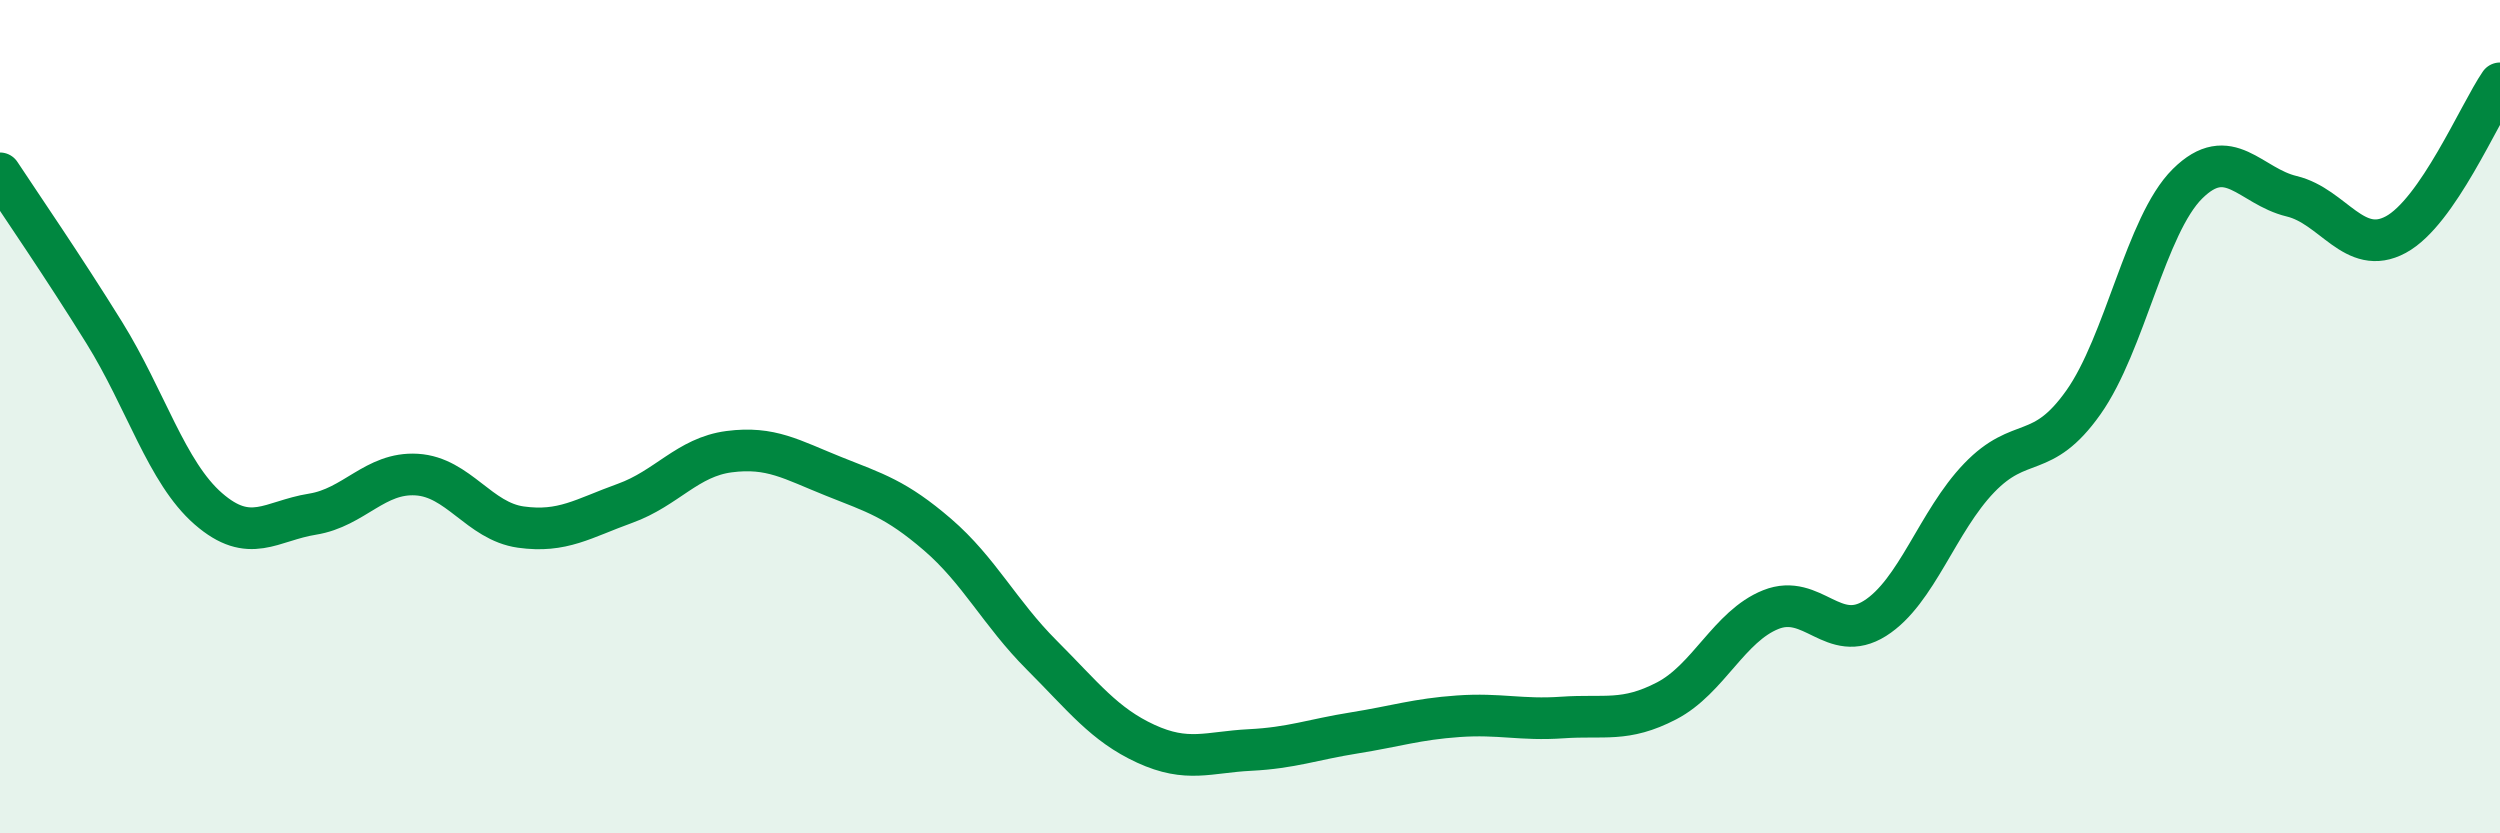 
    <svg width="60" height="20" viewBox="0 0 60 20" xmlns="http://www.w3.org/2000/svg">
      <path
        d="M 0,4.16 C 0.5,4.92 1.5,6.37 2.5,7.98 C 3.5,9.59 4,11.34 5,12.21 C 6,13.08 6.5,12.5 7.5,12.34 C 8.5,12.18 9,11.33 10,11.39 C 11,11.45 11.5,12.51 12.5,12.65 C 13.5,12.79 14,12.44 15,12.08 C 16,11.72 16.5,10.97 17.5,10.84 C 18.5,10.71 19,11.03 20,11.43 C 21,11.83 21.5,11.97 22.5,12.83 C 23.5,13.69 24,14.72 25,15.72 C 26,16.72 26.5,17.39 27.5,17.85 C 28.5,18.31 29,18.05 30,18 C 31,17.95 31.5,17.75 32.5,17.59 C 33.5,17.43 34,17.26 35,17.19 C 36,17.12 36.5,17.29 37.5,17.22 C 38.5,17.15 39,17.34 40,16.82 C 41,16.3 41.5,15.03 42.5,14.63 C 43.5,14.23 44,15.47 45,14.84 C 46,14.21 46.5,12.51 47.5,11.47 C 48.5,10.43 49,11.07 50,9.66 C 51,8.25 51.5,5.4 52.5,4.41 C 53.5,3.42 54,4.47 55,4.71 C 56,4.95 56.5,6.17 57.5,5.63 C 58.5,5.09 59.5,2.73 60,2L60 20L0 20Z"
        fill="#008740"
        opacity="0.1"
        stroke-linecap="round"
        stroke-linejoin="round"
      />
      <path
        d="M 0,4.16 C 0.5,4.92 1.5,6.37 2.5,7.98 C 3.5,9.59 4,11.34 5,12.21 C 6,13.08 6.5,12.5 7.5,12.34 C 8.5,12.18 9,11.33 10,11.39 C 11,11.45 11.5,12.51 12.5,12.65 C 13.5,12.79 14,12.44 15,12.08 C 16,11.72 16.5,10.97 17.5,10.84 C 18.5,10.71 19,11.03 20,11.43 C 21,11.83 21.5,11.97 22.5,12.83 C 23.5,13.69 24,14.72 25,15.72 C 26,16.72 26.5,17.39 27.5,17.85 C 28.5,18.31 29,18.05 30,18 C 31,17.95 31.5,17.75 32.5,17.59 C 33.5,17.43 34,17.26 35,17.19 C 36,17.12 36.5,17.29 37.5,17.22 C 38.5,17.15 39,17.34 40,16.82 C 41,16.3 41.5,15.03 42.5,14.63 C 43.5,14.23 44,15.47 45,14.84 C 46,14.21 46.5,12.51 47.5,11.47 C 48.5,10.43 49,11.07 50,9.66 C 51,8.25 51.5,5.4 52.5,4.41 C 53.5,3.42 54,4.47 55,4.71 C 56,4.95 56.5,6.17 57.5,5.63 C 58.5,5.09 59.5,2.73 60,2"
        stroke="#008740"
        stroke-width="1"
        fill="none"
        stroke-linecap="round"
        stroke-linejoin="round"
      />
    </svg>
  